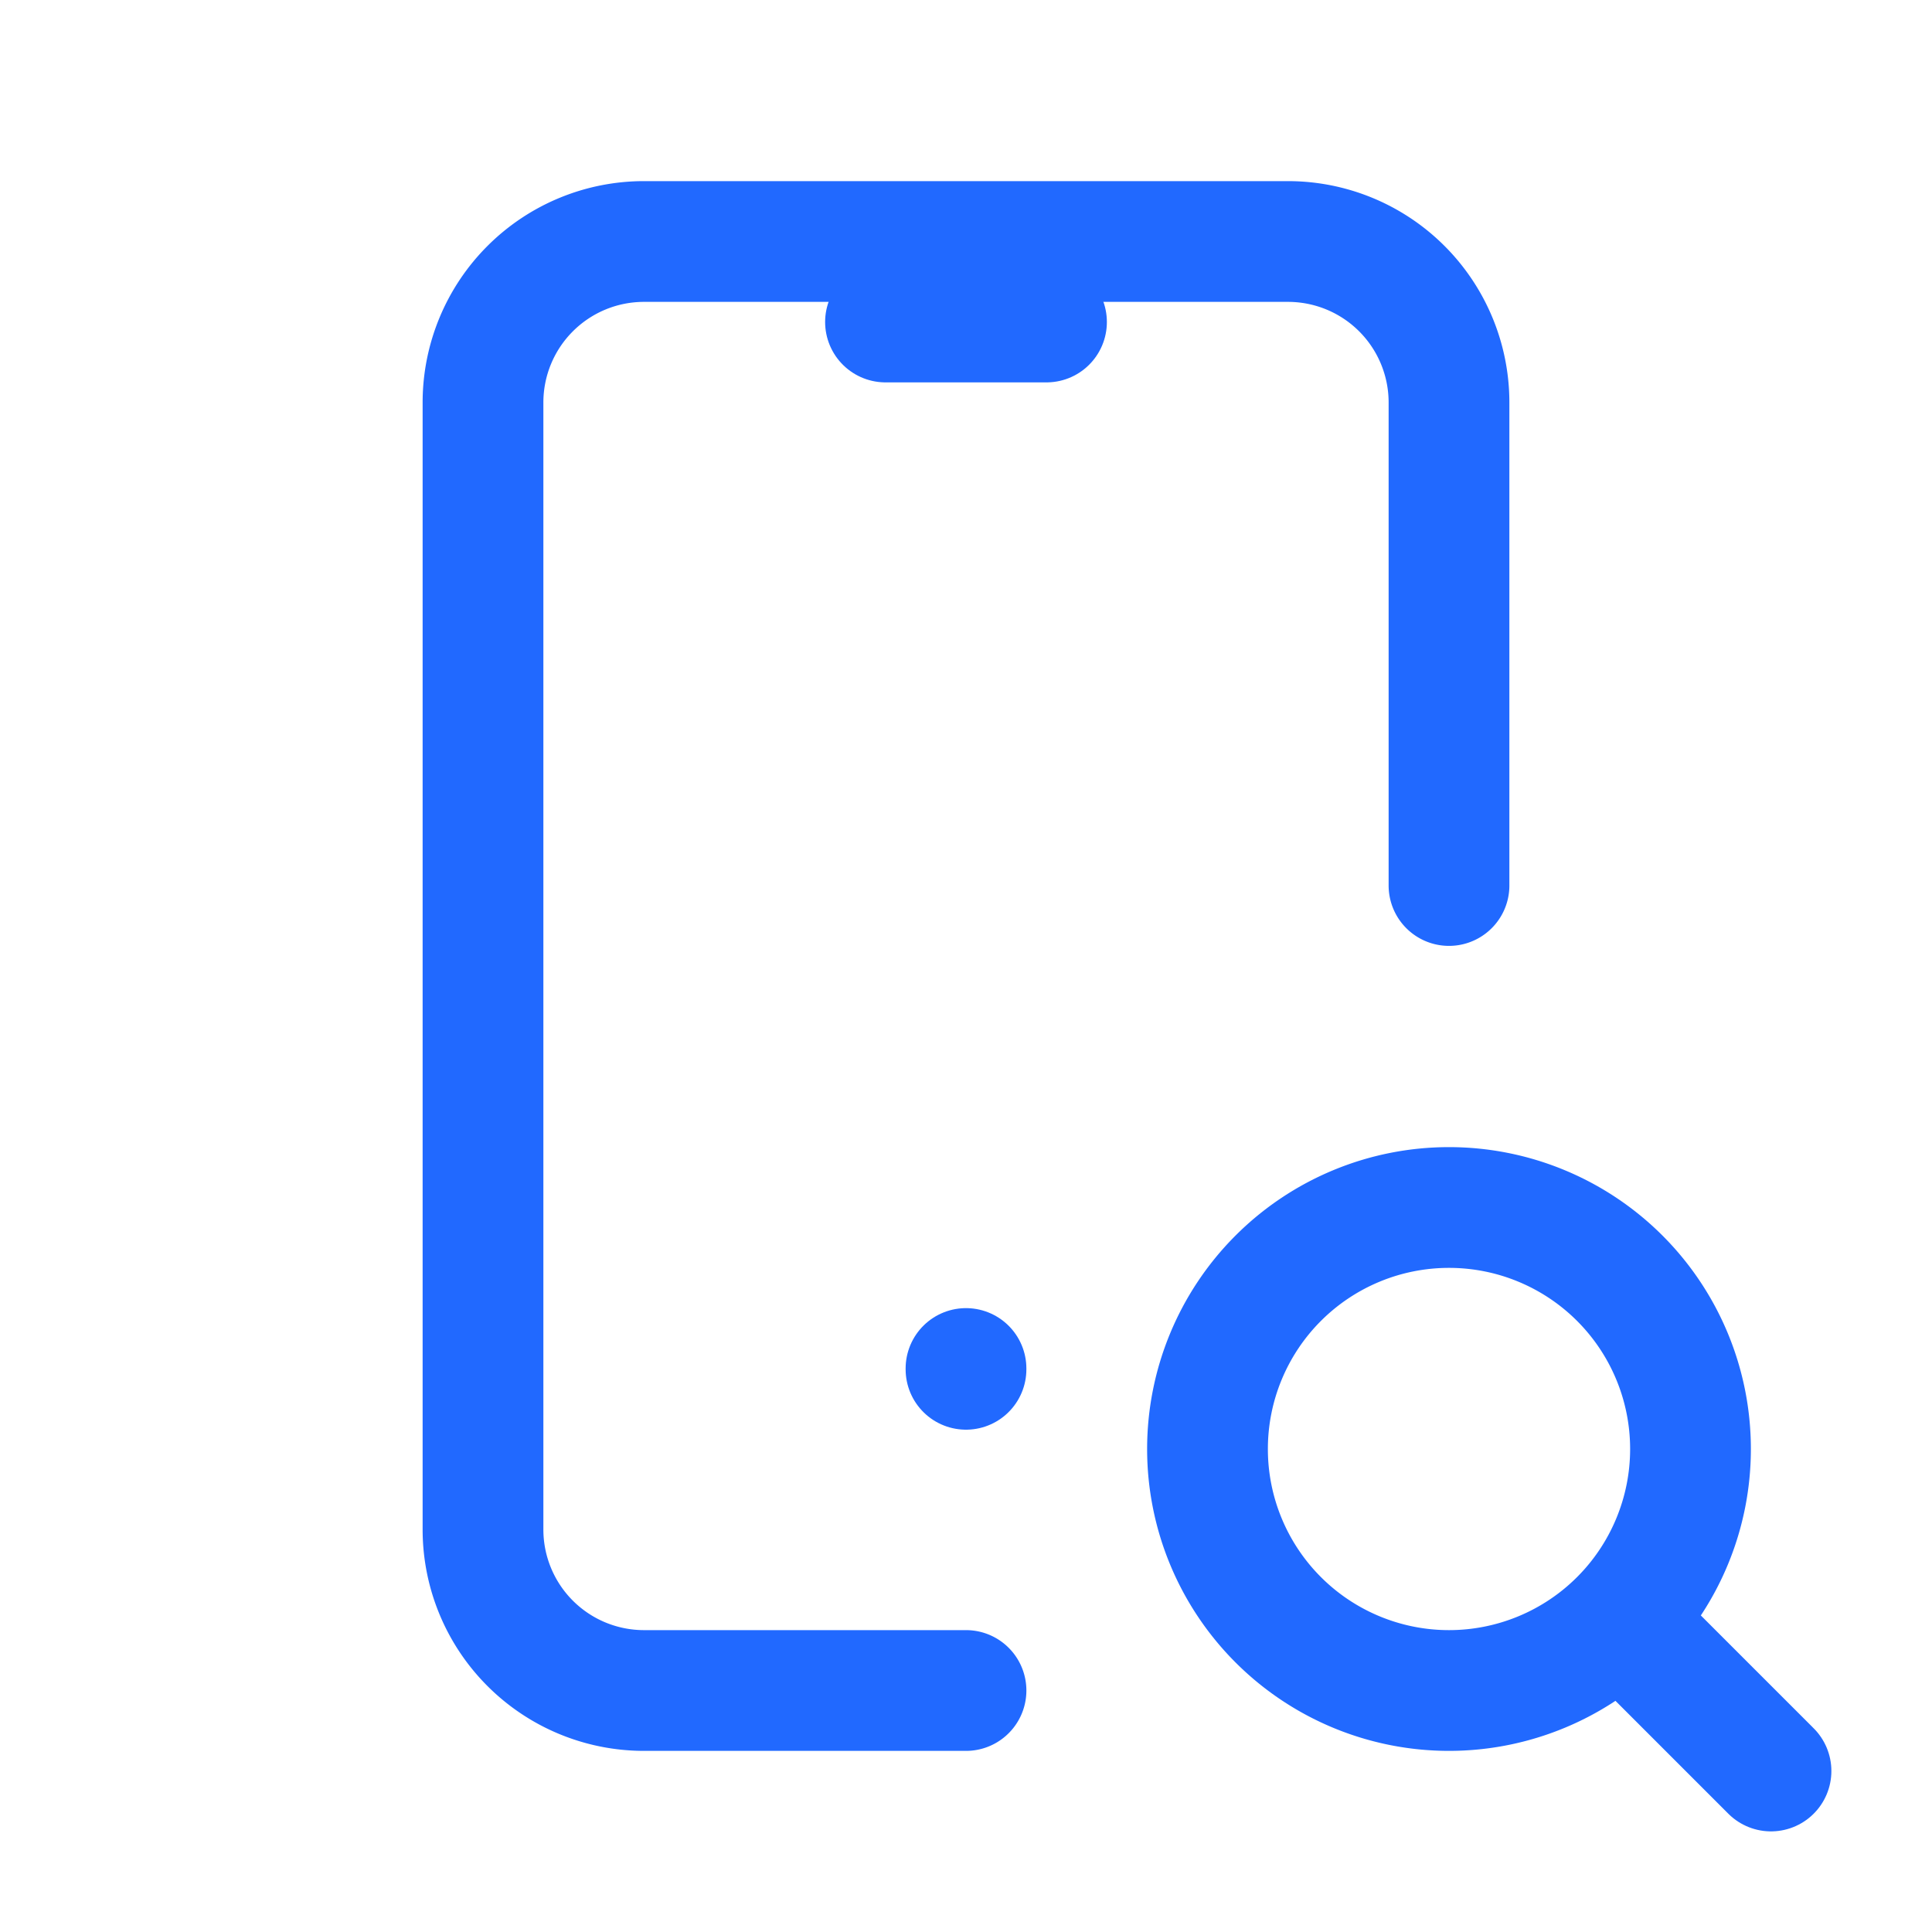 <svg  xmlns="http://www.w3.org/2000/svg"  width="24"  height="24"  viewBox="0 0 24 24"  fill="none"  stroke="#2169ff"  stroke-width="1.5"  stroke-linecap="round"  stroke-linejoin="round"  class="icon icon-tabler icons-tabler-outline icon-tabler-device-mobile-search"><path stroke="none" d="M0 0h24v24H0z" fill="none"/><path d="M12 21h-4a2 2 0 0 1 -2 -2v-14a2 2 0 0 1 2 -2h8a2 2 0 0 1 2 2v6" /><path d="M18 18m-3 0a3 3 0 1 0 6 0a3 3 0 1 0 -6 0" /><path d="M20.2 20.2l1.8 1.8" /><path d="M11 4h2" /><path d="M12 17v.01" /></svg>